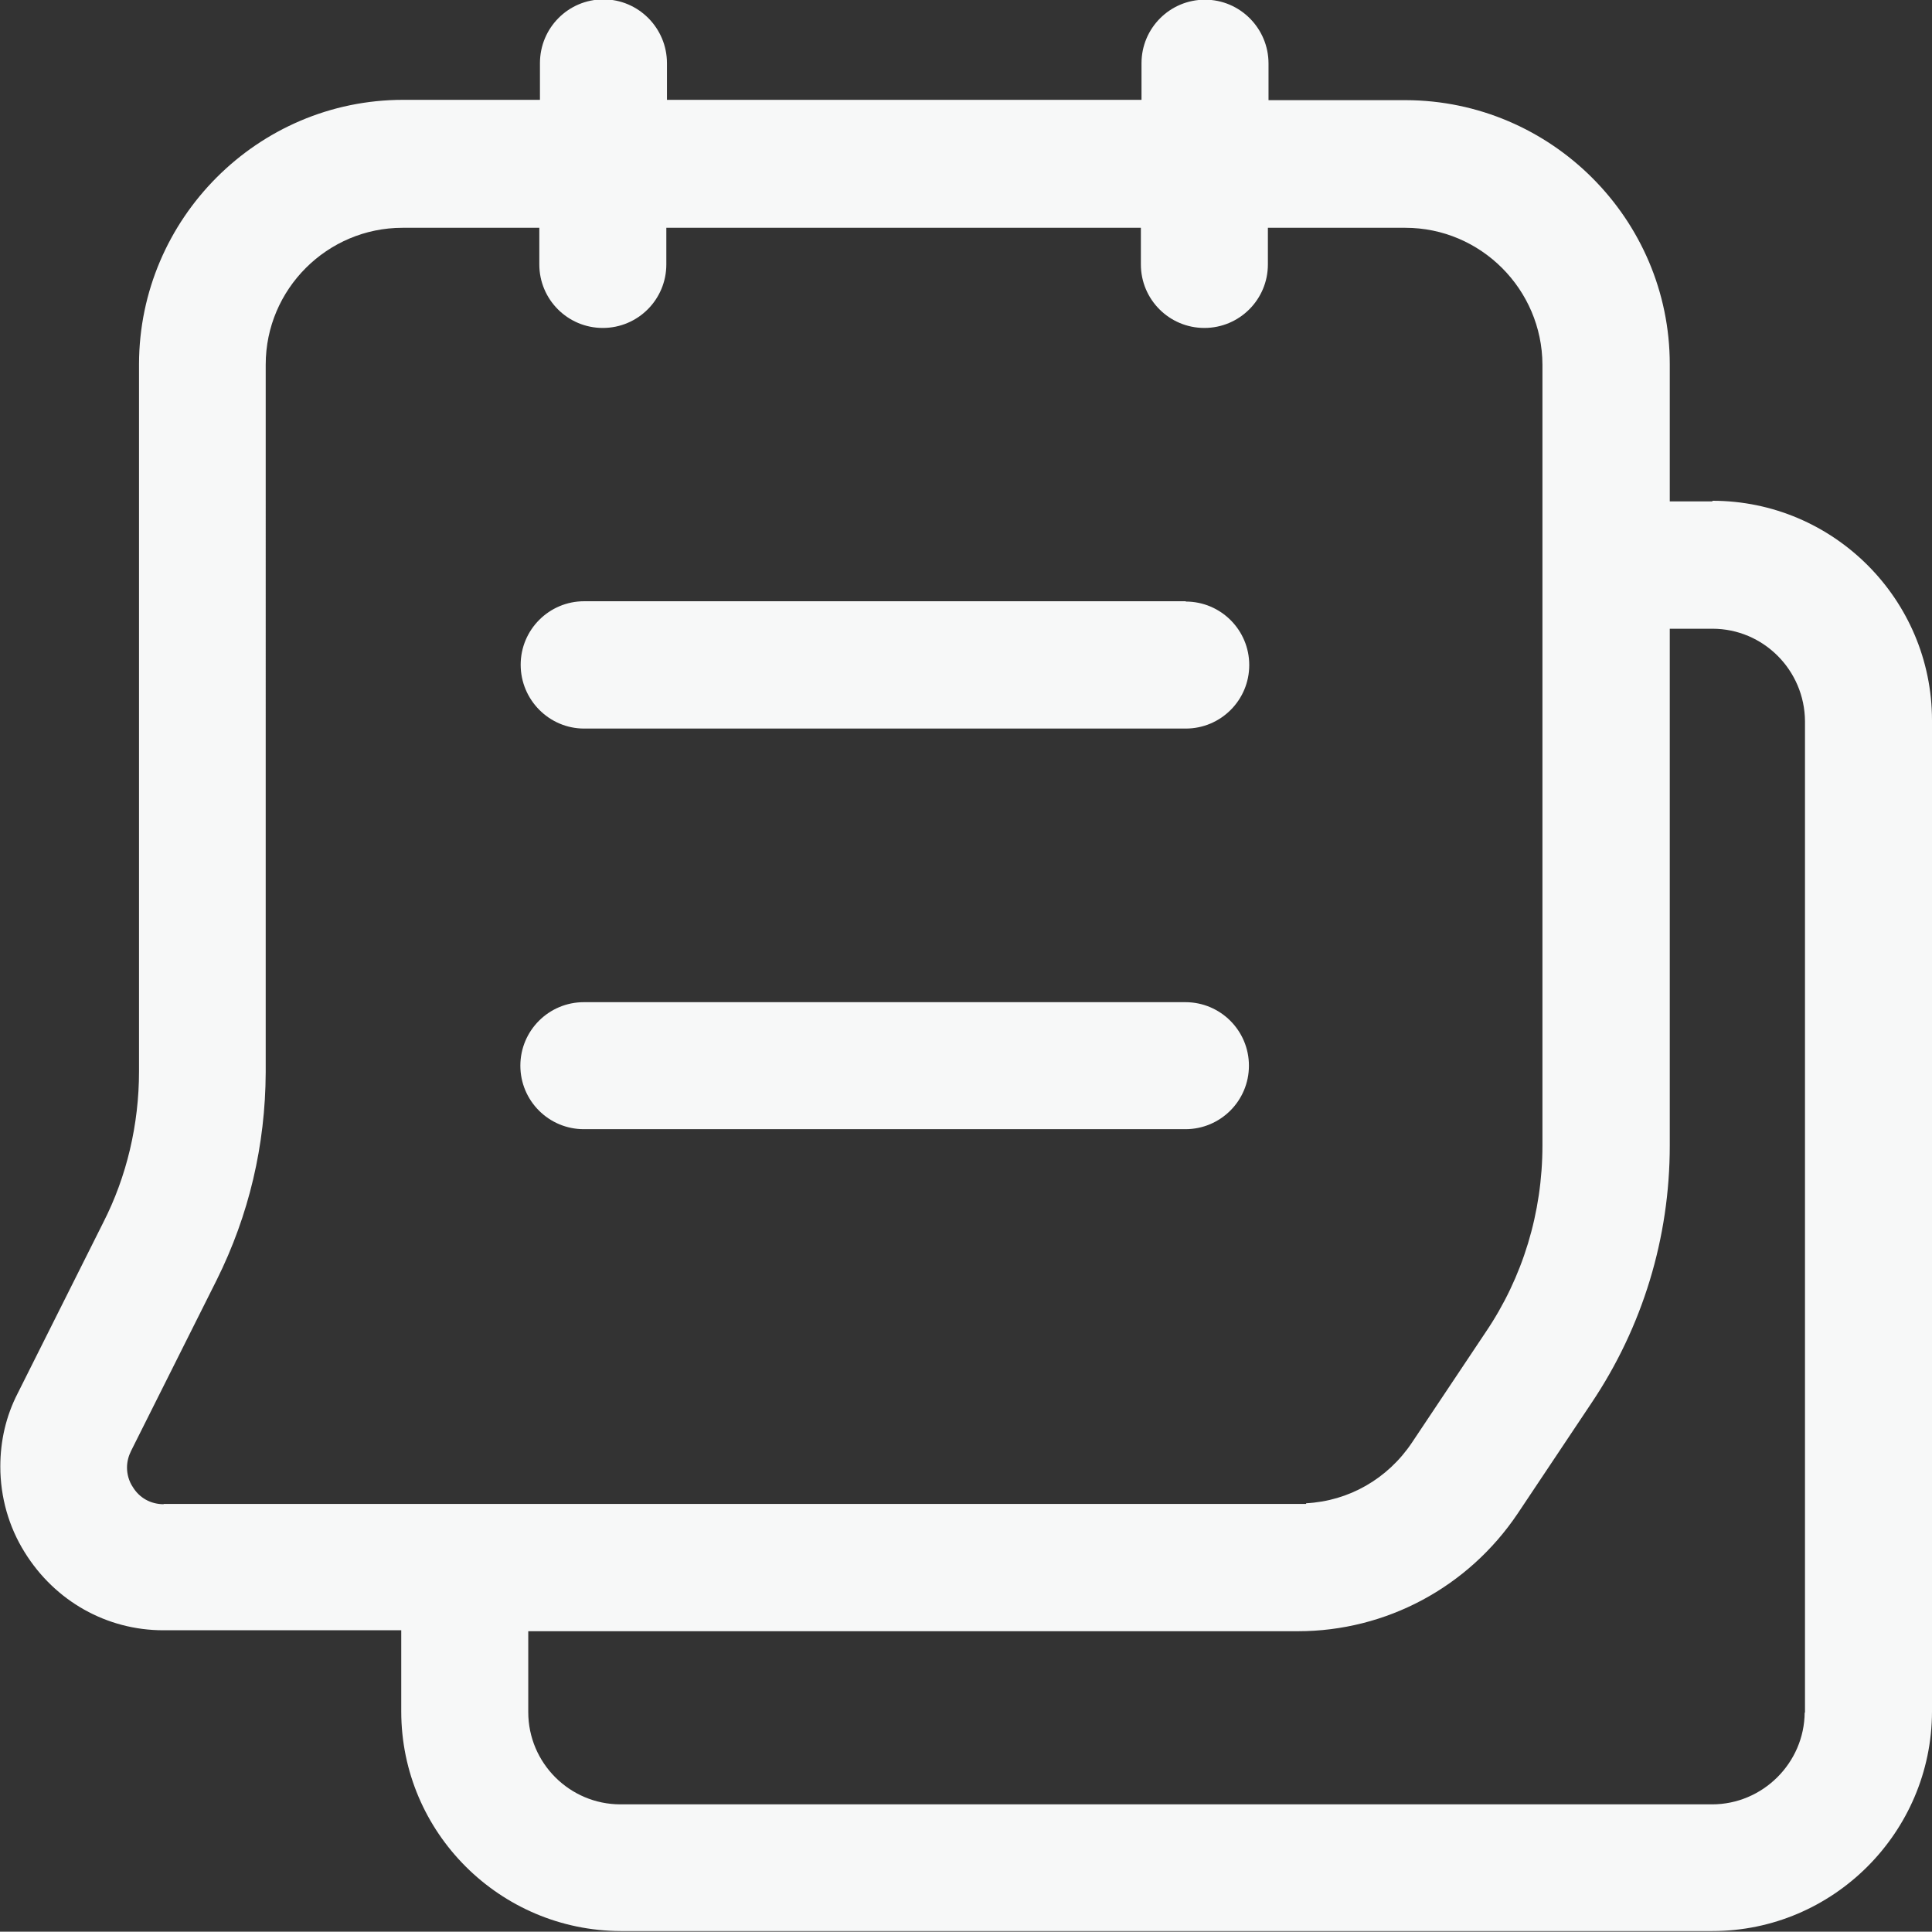<?xml version="1.0" encoding="UTF-8"?>
<svg id="_레이어_2" data-name="레이어 2" xmlns="http://www.w3.org/2000/svg" viewBox="0 0 61.15 61.14">
  <rect x="0" y="0" width="61.15" height="61.14" fill="#333333" stroke="none"/>
  <defs>
    <style>
      .cls-1 {
        fill: #f7f8f8;
      }
    </style>
  </defs>
  <g id="_레이어_1-2" data-name="레이어 1">
    <path class="cls-1" d="M37.53,19.03h-19.04c-1.11,0-2.01.9-2.01,2.01s.9,2.02,2.01,2.02h19.04c1.11,0,2.01-.9,2.01-2.01s-.9-2.01-2.01-2.01Z"/>
    <path class="cls-1" d="M37.52,31.72h-19.04c-1.11,0-2.01.9-2.01,2.01s.9,2.01,2.01,2.01h19.04c1.11,0,2.01-.9,2.01-2.01s-.9-2.01-2.01-2.01Z"/>
    <path class="cls-1" d="M54.2,15.87h-1.35v-4.34c0-4.6-3.76-8.35-8.36-8.36h-4.34v-1.16c0-1.11-.9-2.02-2.01-2.02s-2.01.9-2.01,2.01v1.16h-15.02v-1.16c0-1.11-.9-2.02-2.01-2.02s-2.01.9-2.01,2.02v1.16h-4.33c-4.6,0-8.35,3.76-8.36,8.36v22.39c0,1.68-.39,3.33-1.13,4.78l-2.71,5.41c-.37.72-.55,1.5-.55,2.32,0,.97.27,1.91.77,2.71.96,1.55,2.6,2.47,4.39,2.47h7.53v2.57c0,3.83,3.12,6.94,6.95,6.95h34.55c3.82,0,6.94-3.12,6.95-6.94v-31.38c0-3.83-3.12-6.95-6.95-6.95ZM5.18,47.61h0c-.41,0-.77-.2-.98-.55-.12-.18-.18-.4-.18-.61,0-.19.05-.37.13-.53l2.71-5.41h0c1.02-2.05,1.54-4.26,1.55-6.57V11.54c0-2.39,1.95-4.33,4.33-4.33h4.33v1.16c0,1.11.9,2.01,2.01,2.01s2.01-.9,2.01-2.01v-1.16h15.02v1.16c0,1.11.9,2.01,2.01,2.01s2.01-.9,2.01-2.01v-1.16h4.35c2.39,0,4.33,1.95,4.34,4.33v24.71c0,2.13-.62,4.18-1.8,5.92l-2.33,3.49c-.77,1.15-2,1.85-3.35,1.92v.02H5.18ZM57.12,54.2c-.01,1.6-1.33,2.91-2.93,2.91H19.64c-1.61,0-2.92-1.31-2.92-2.92v-2.56s24.36,0,24.36,0c2.79,0,5.39-1.39,6.96-3.73l2.33-3.49h0c1.62-2.41,2.48-5.23,2.48-8.15v-16.36h1.35c1.61,0,2.92,1.31,2.93,2.93v31.38Z"/>
  </g>
</svg>